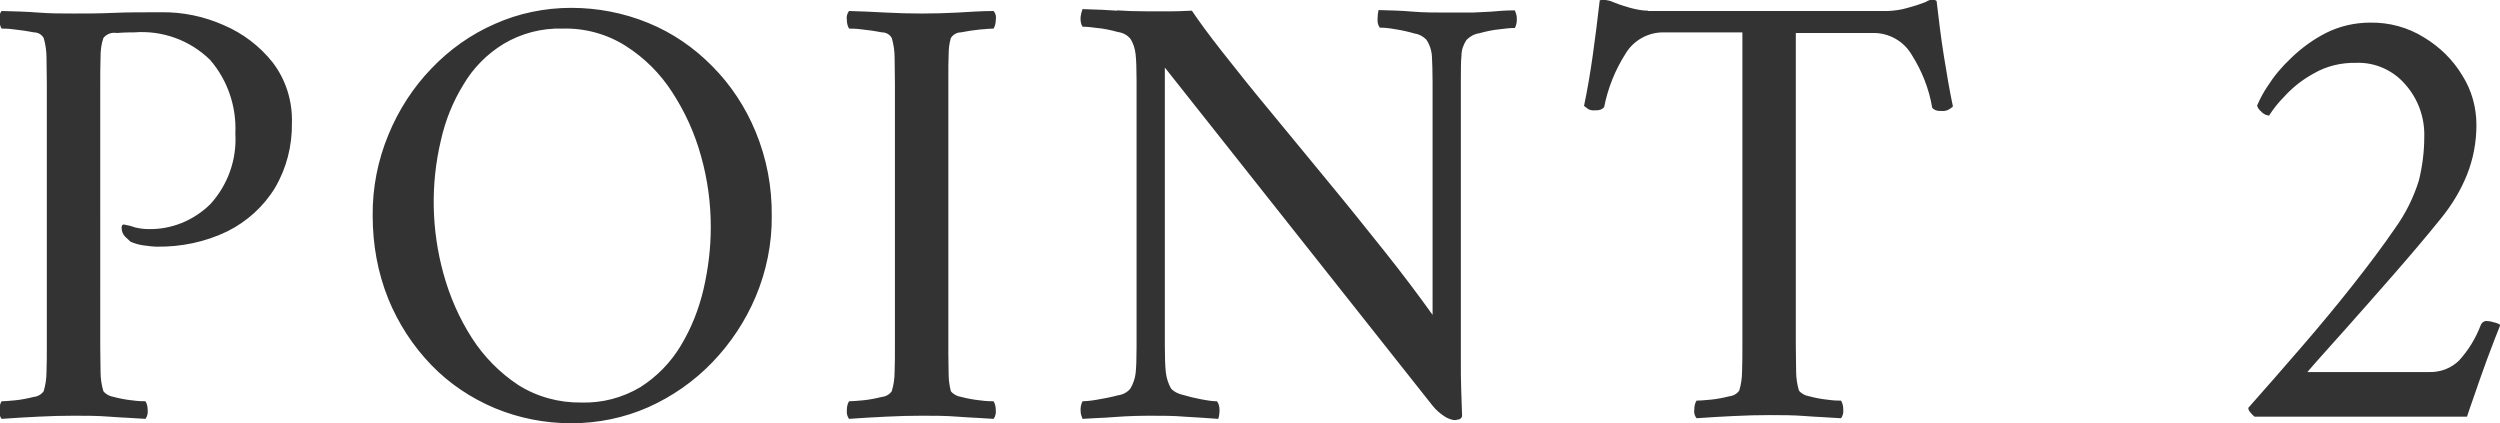<?xml version="1.0" encoding="UTF-8"?><svg id="a" xmlns="http://www.w3.org/2000/svg" viewBox="0 0 79.56 13.47"><path id="b" d="m8.68,1.99c-.41-.52-.95-.93-1.56-1.19-.63-.28-1.31-.42-1.99-.41-.57,0-1.08,0-1.53.02s-.86.02-1.25.02-.75,0-1.13-.03-.77-.04-1.17-.05c-.06.08-.09.18-.07.28,0,.1.02.19.07.28.08,0,.22,0,.43.03.2.02.4.05.6.09.13,0,.25.07.31.18.06.2.09.42.09.63,0,.26.01.53.01.83v8.34c0,.29,0,.56-.01.82,0,.21-.03.42-.09.62-.07.1-.19.17-.31.18-.2.05-.4.09-.6.11-.21.02-.35.03-.43.03-.05.08-.07.18-.07.28-.01.1.01.2.07.28.4-.03.79-.05,1.17-.07s.76-.03,1.13-.03.76,0,1.13.03.75.04,1.15.07c.06-.08.08-.18.07-.28,0-.1-.02-.2-.07-.28-.08,0-.22,0-.43-.03-.2-.02-.4-.06-.59-.11-.12-.02-.24-.08-.32-.18-.06-.2-.09-.41-.09-.62,0-.26-.01-.53-.01-.82V2.69c0-.3,0-.59.01-.87,0-.21.02-.41.09-.61.1-.13.27-.19.43-.16.25-.02.43-.02.55-.02.9-.07,1.78.25,2.42.88.56.65.84,1.49.8,2.34.05.83-.24,1.64-.8,2.25-.53.52-1.24.81-1.98.79-.13,0-.27-.02-.4-.05-.11-.04-.22-.07-.34-.09-.07-.02-.1.02-.1.1,0,.11.04.21.12.29.06.05.11.1.16.15.13.06.28.1.42.12.17.02.31.04.42.04.78.01,1.55-.15,2.25-.49.62-.31,1.15-.79,1.51-1.38.37-.63.55-1.34.54-2.07.02-.69-.19-1.37-.61-1.92Zm7.07-1.23c-.76.33-1.45.82-2.02,1.42-.59.61-1.05,1.33-1.37,2.11-.34.82-.51,1.7-.5,2.58,0,.91.16,1.81.5,2.65.32.78.78,1.49,1.37,2.1.57.59,1.26,1.05,2.02,1.37.77.32,1.6.48,2.43.48.84,0,1.68-.17,2.45-.51.76-.34,1.45-.82,2.03-1.42.59-.61,1.06-1.32,1.39-2.1.34-.81.52-1.69.51-2.57.01-.92-.16-1.82-.51-2.67-.32-.78-.79-1.5-1.39-2.1-.58-.59-1.27-1.06-2.03-1.37-.78-.32-1.61-.48-2.45-.48-.84,0-1.67.17-2.43.51h0Zm4.16.7c.6.38,1.1.88,1.48,1.47.41.63.72,1.31.92,2.04.21.74.31,1.5.31,2.26,0,.66-.08,1.32-.23,1.97-.15.64-.39,1.25-.73,1.81-.32.53-.76.98-1.28,1.31-.57.34-1.22.51-1.88.49-.71.01-1.41-.18-2.01-.56-.59-.39-1.09-.9-1.47-1.49-.41-.64-.71-1.33-.91-2.06-.38-1.38-.41-2.84-.08-4.23.14-.63.38-1.23.72-1.78.31-.53.75-.97,1.27-1.29.57-.34,1.22-.51,1.88-.49.71-.02,1.41.17,2.01.55h0ZM28.2.4c-.39-.02-.78-.04-1.18-.05-.06.08-.09.18-.07.28,0,.1.02.19.07.28.08,0,.23,0,.44.03.2.02.41.05.61.09.13,0,.25.07.31.18.06.2.09.42.09.63,0,.26.01.53.01.83v8.34c0,.29,0,.56-.01.82,0,.21-.03.42-.09.62-.07.1-.19.17-.31.18-.2.05-.4.09-.61.11-.21.02-.36.03-.44.03-.05.08-.07.18-.07.28-.01.1.01.2.07.28.4-.03.79-.05,1.18-.07s.77-.03,1.14-.03.76,0,1.13.03.75.04,1.15.07c.06-.08.08-.18.07-.28,0-.1-.02-.2-.07-.28-.08,0-.23,0-.44-.03-.2-.02-.4-.06-.6-.11-.12-.02-.24-.08-.32-.18-.04-.17-.07-.34-.07-.51,0-.21-.01-.44-.01-.69V2.43c0-.26,0-.49.01-.7,0-.18.02-.35.07-.52.07-.11.19-.18.32-.18.2-.04.4-.07.6-.09.21-.02.36-.03.44-.03.05-.09.07-.18.07-.28.02-.1,0-.2-.07-.28-.4,0-.78.03-1.15.05s-.74.03-1.13.03-.75-.01-1.14-.03h0Zm7.35-.06c-.28-.02-.65-.04-1.1-.05-.03.08-.05.16-.06.24-.01.11,0,.22.06.32.15,0,.31.02.46.04.23.02.45.07.67.13.15.02.29.09.39.21.1.15.15.32.17.5.02.18.03.46.03.84v8.48c0,.37-.01.65-.03.83-.02.17-.08.34-.17.49-.1.12-.24.19-.39.21-.22.06-.44.1-.67.14s-.38.05-.46.05c-.05.1-.07.21-.06.32,0,.08.03.16.06.24.31-.02.56-.03.75-.04s.39-.03.6-.04.46-.02.75-.02c.43,0,.81,0,1.14.03.33.02.69.04,1.08.07.03-.09.04-.19.04-.28,0-.1-.02-.2-.08-.28-.16,0-.33-.03-.49-.06-.21-.04-.42-.09-.62-.15-.13-.03-.25-.09-.35-.19-.09-.16-.15-.34-.17-.53-.02-.2-.03-.47-.03-.81V2.15l8.52,10.76c.11.14.25.26.41.36.08.05.17.08.27.1.03,0,.07,0,.14-.02.06,0,.1-.05.12-.1-.01-.35-.02-.65-.03-.91s-.01-.53-.01-.81V2.61c0-.38,0-.66.02-.84,0-.18.06-.35.16-.5.11-.11.25-.19.4-.21.22-.06.44-.11.67-.13.16-.02.31-.04.47-.04.05-.1.07-.21.06-.32,0-.08-.03-.16-.06-.24-.29,0-.54.02-.75.04l-.6.03c-.19,0-.44,0-.75,0-.43,0-.81,0-1.15-.03s-.7-.04-1.09-.05c-.02.09-.03.18-.03.27-.01.1.01.21.07.29.16,0,.33.02.49.05.21.03.42.08.63.14.14.02.26.09.36.19.11.16.17.35.18.54.01.2.02.47.02.82v7.4c-.43-.6-.93-1.27-1.52-2.01-.59-.74-1.19-1.49-1.82-2.25-.63-.76-1.23-1.5-1.82-2.21s-1.1-1.35-1.54-1.91-.76-1-.96-1.3c-.13,0-.34.02-.62.02h-.86c-.32,0-.62-.01-.9-.03h0Zm16.9,0c-.19,0-.38-.04-.57-.09-.17-.05-.34-.1-.51-.17-.07-.03-.14-.06-.22-.07-.08-.02-.16-.02-.24,0-.07.6-.14,1.18-.22,1.74-.08.56-.17,1.1-.28,1.62.03.02.07.06.13.1.07.04.15.05.23.04.1.01.21-.02.28-.1.12-.61.35-1.18.68-1.7.25-.42.71-.68,1.2-.68h2.52v9.96c0,.29,0,.56-.01.82,0,.21-.03.42-.09.62-.07.1-.19.17-.31.18-.2.05-.4.09-.61.11-.21.02-.36.03-.44.03-.05.08-.07.18-.07.28-.02.1.01.2.07.28.4-.03.79-.05,1.18-.07s.77-.03,1.14-.03.76,0,1.13.03.75.04,1.15.07c.06-.08.08-.18.07-.28,0-.1-.02-.2-.07-.28-.08,0-.22,0-.43-.03-.2-.02-.4-.06-.59-.11-.12-.02-.24-.08-.32-.18-.06-.2-.09-.41-.09-.62,0-.26-.01-.53-.01-.82V1.05h2.48c.49,0,.95.26,1.2.68.33.52.56,1.09.66,1.7.07.08.18.11.28.1.08.01.17,0,.24-.04.05-.03.1-.06.14-.1-.11-.52-.2-1.06-.29-1.62-.09-.56-.16-1.14-.23-1.74-.04-.03-.09-.04-.14-.04-.08,0-.15.04-.22.08-.18.07-.37.13-.56.18-.2.06-.41.09-.62.1h-7.64Zm26.92,9.92c-.06-.02-.13-.04-.2-.04-.09-.02-.18.03-.22.12-.16.42-.39.8-.69,1.13-.25.25-.6.38-.95.37h-3.88c.29-.34.69-.78,1.18-1.33s1.02-1.15,1.57-1.78,1.06-1.23,1.51-1.79c.34-.42.62-.88.82-1.38.2-.5.3-1.04.3-1.58,0-.56-.15-1.11-.45-1.58-.3-.5-.72-.91-1.22-1.21-.51-.32-1.11-.48-1.71-.47-.49,0-.97.11-1.41.33-.41.21-.78.48-1.11.8-.29.27-.54.57-.75.9-.13.19-.24.4-.33.61.02.08.07.14.13.19.06.07.15.12.25.13.14-.22.3-.42.48-.6.27-.3.59-.55.94-.74.41-.24.88-.35,1.36-.34.59-.02,1.16.23,1.55.68.41.46.63,1.06.61,1.68,0,.47-.06.93-.17,1.38-.17.55-.43,1.07-.77,1.54-.37.54-.82,1.14-1.34,1.8-.52.66-1.07,1.32-1.64,1.98-.57.66-1.13,1.3-1.68,1.92,0,.06.03.11.07.15.04.05.08.09.13.13h6.76c.04-.12.12-.36.24-.7s.25-.73.4-1.13.29-.77.42-1.09c-.06-.04-.13-.07-.2-.08h0Z" style="fill:#333; fill-rule:evenodd; stroke-width:0px;"/></svg>